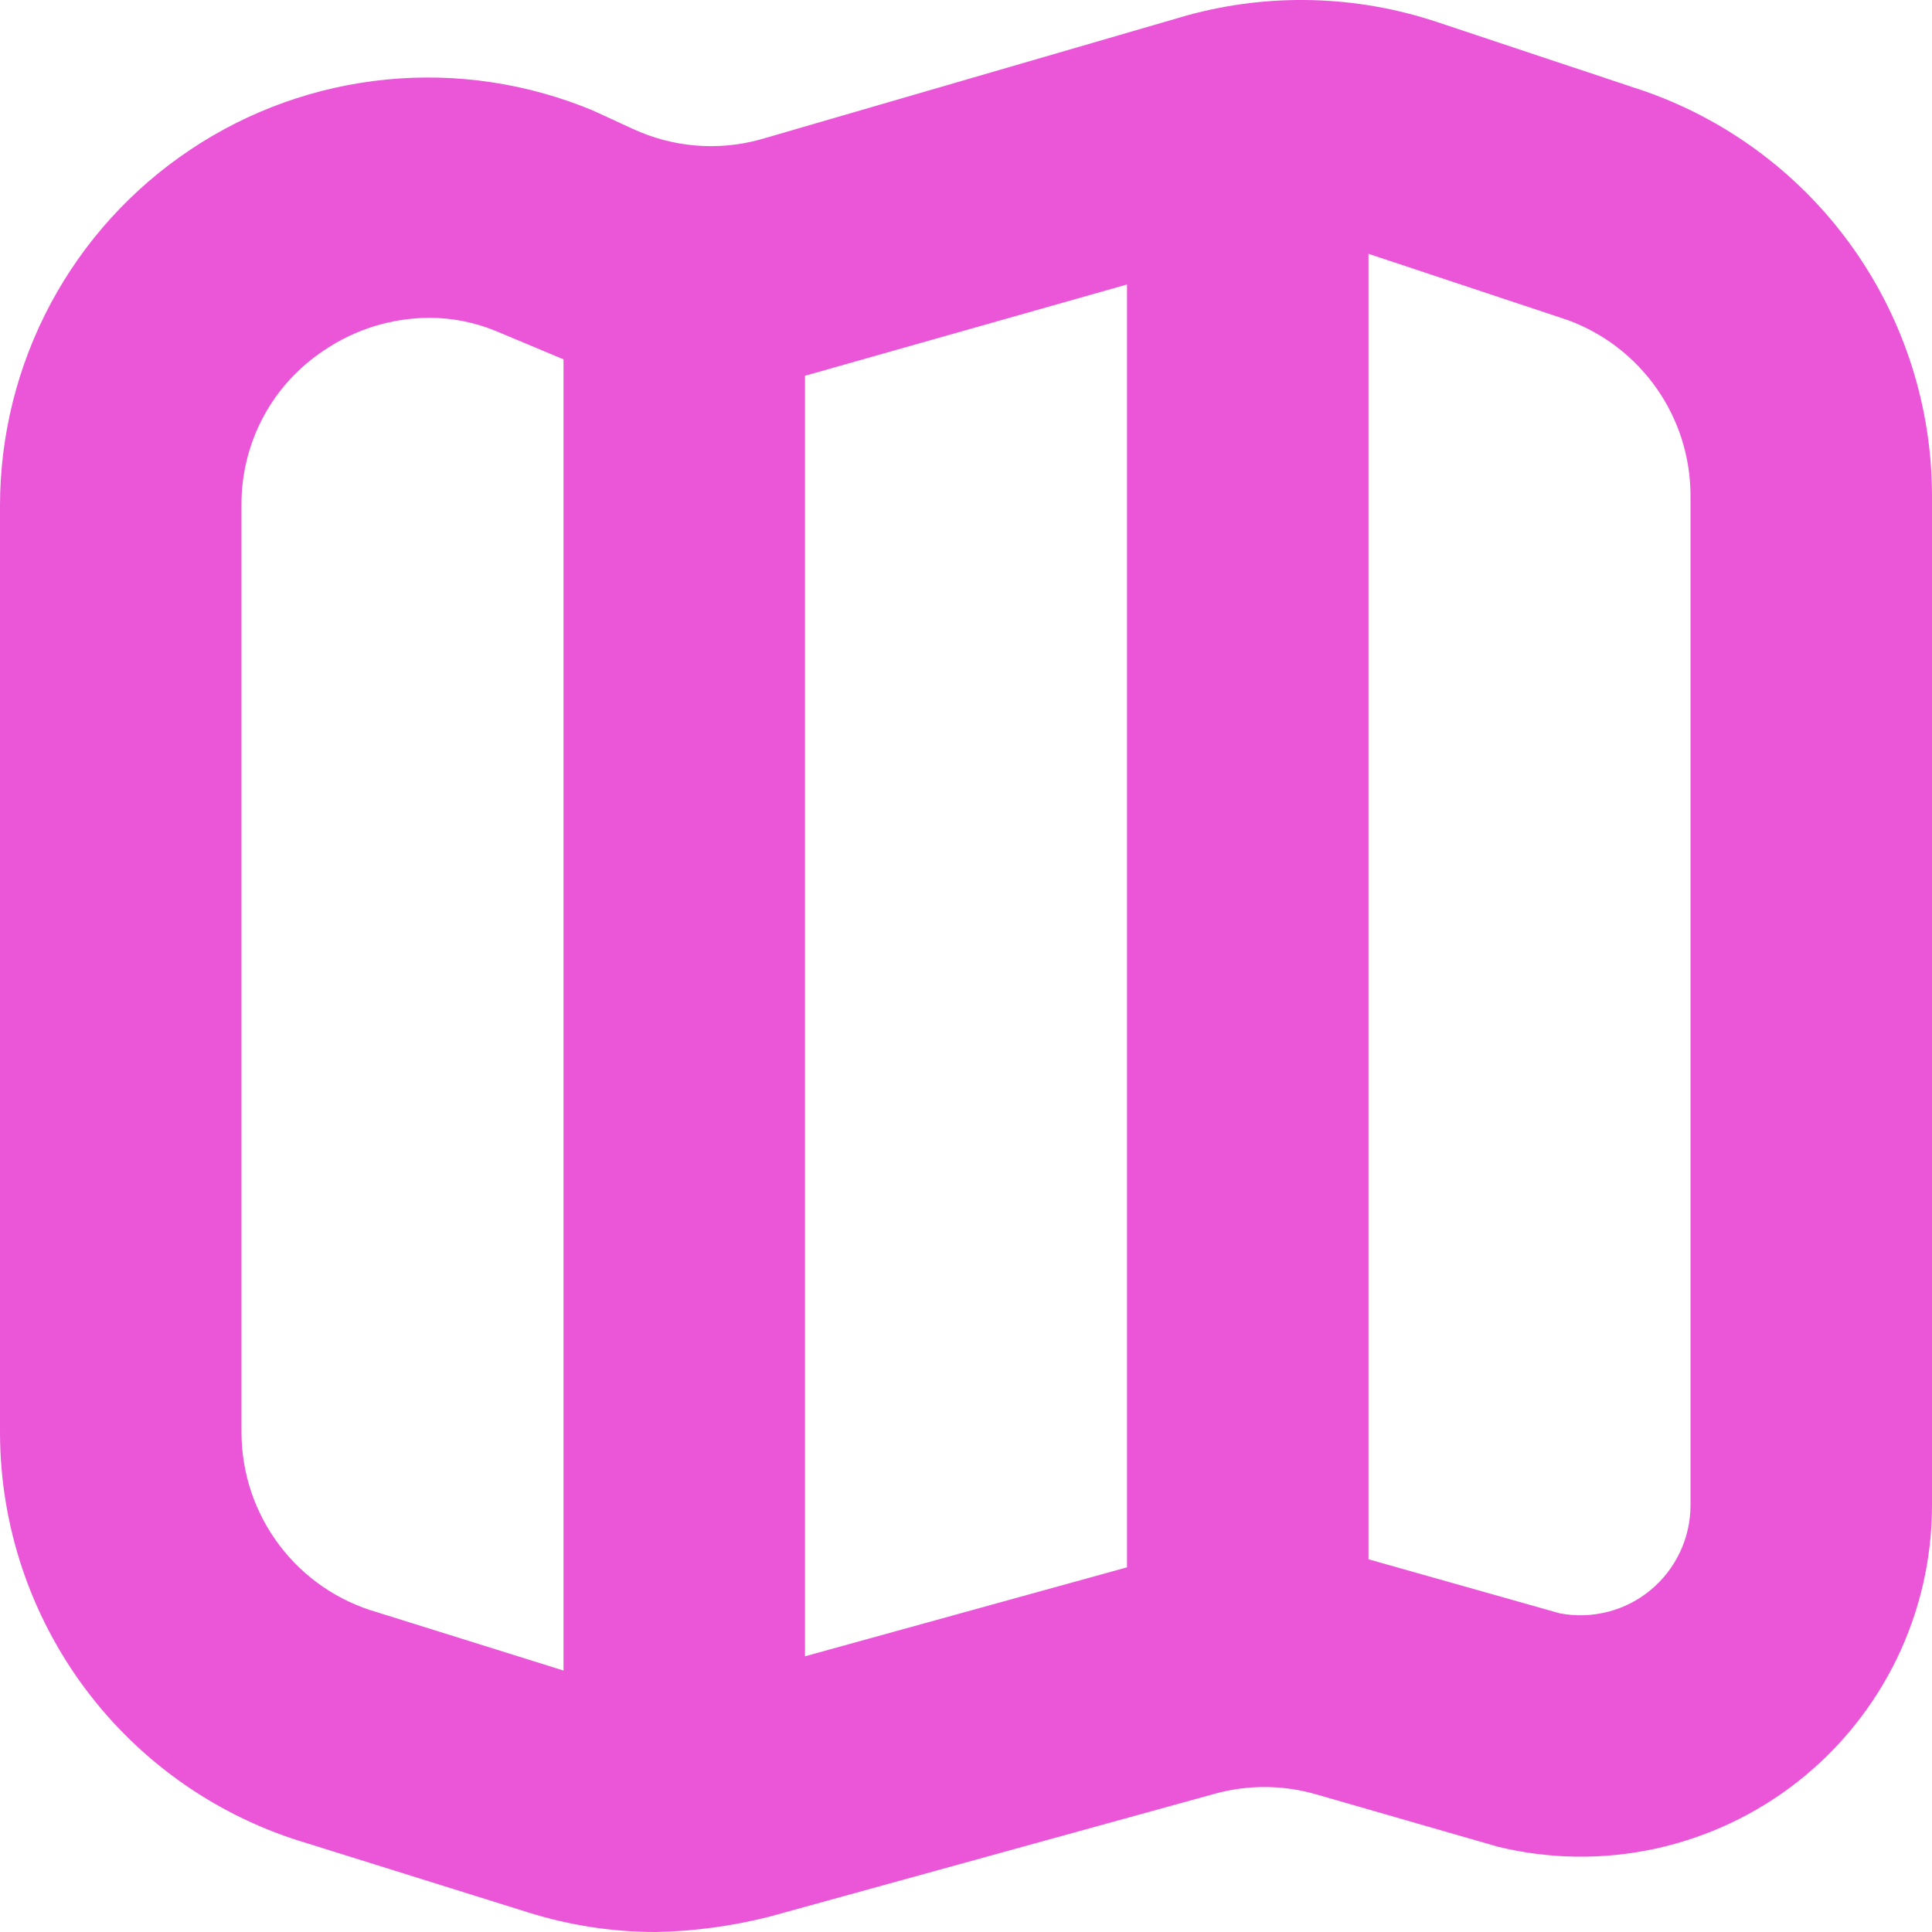 <svg width="24" height="24" viewBox="0 0 24 24" fill="none" xmlns="http://www.w3.org/2000/svg">
<g id="fi-br-map" clip-path="url(#clip0_4985_2790)">
<path id="Vector" d="M20.469 1.146L20.438 1.135L17.847 0.272C16.845 -0.061 15.766 -0.089 14.747 0.191L9.44 1.734C8.914 1.878 8.354 1.83 7.859 1.6L7.359 1.37C6.551 1.035 5.673 0.903 4.802 0.988C3.932 1.073 3.095 1.371 2.368 1.857C1.64 2.342 1.043 2.999 0.63 3.77C0.217 4.542 0.001 5.403 0 6.277L0 17.8C0.002 18.949 0.376 20.066 1.064 20.985C1.753 21.904 2.72 22.576 3.822 22.9L6.562 23.757C7.075 23.918 7.61 24 8.148 24C8.626 23.991 9.101 23.926 9.564 23.808L15.1 22.28C15.509 22.169 15.942 22.172 16.349 22.29L18.608 22.941C19.25 23.097 19.919 23.105 20.564 22.965C21.21 22.824 21.815 22.539 22.334 22.131C22.854 21.722 23.273 21.201 23.562 20.607C23.85 20.013 24 19.361 24 18.7V6.154C23.998 5.058 23.658 3.988 23.026 3.092C22.395 2.196 21.501 1.516 20.469 1.146ZM14 3.534V19.47L10 20.575V4.668L14 3.534ZM4.682 20.027C4.198 19.888 3.773 19.596 3.47 19.194C3.167 18.793 3.002 18.304 3 17.8V6.277C2.997 5.895 3.09 5.518 3.27 5.181C3.45 4.844 3.712 4.558 4.032 4.348C4.416 4.089 4.869 3.95 5.332 3.948C5.614 3.948 5.894 4.003 6.155 4.11L7 4.464V20.752L4.682 20.027ZM21 18.7C21 18.902 20.955 19.1 20.869 19.282C20.783 19.464 20.658 19.625 20.503 19.753C20.348 19.881 20.166 19.974 19.971 20.023C19.776 20.073 19.573 20.079 19.375 20.041L17 19.37V3.153L19.475 3.976C19.922 4.14 20.307 4.436 20.58 4.826C20.853 5.215 20.999 5.679 21 6.154V18.7Z" fill="#EB56D9"/>
</g>
<defs>
<clipPath id="clip0_4985_2790">
<rect width="24" height="24" fill="white"/>
</clipPath>
</defs>
</svg>
